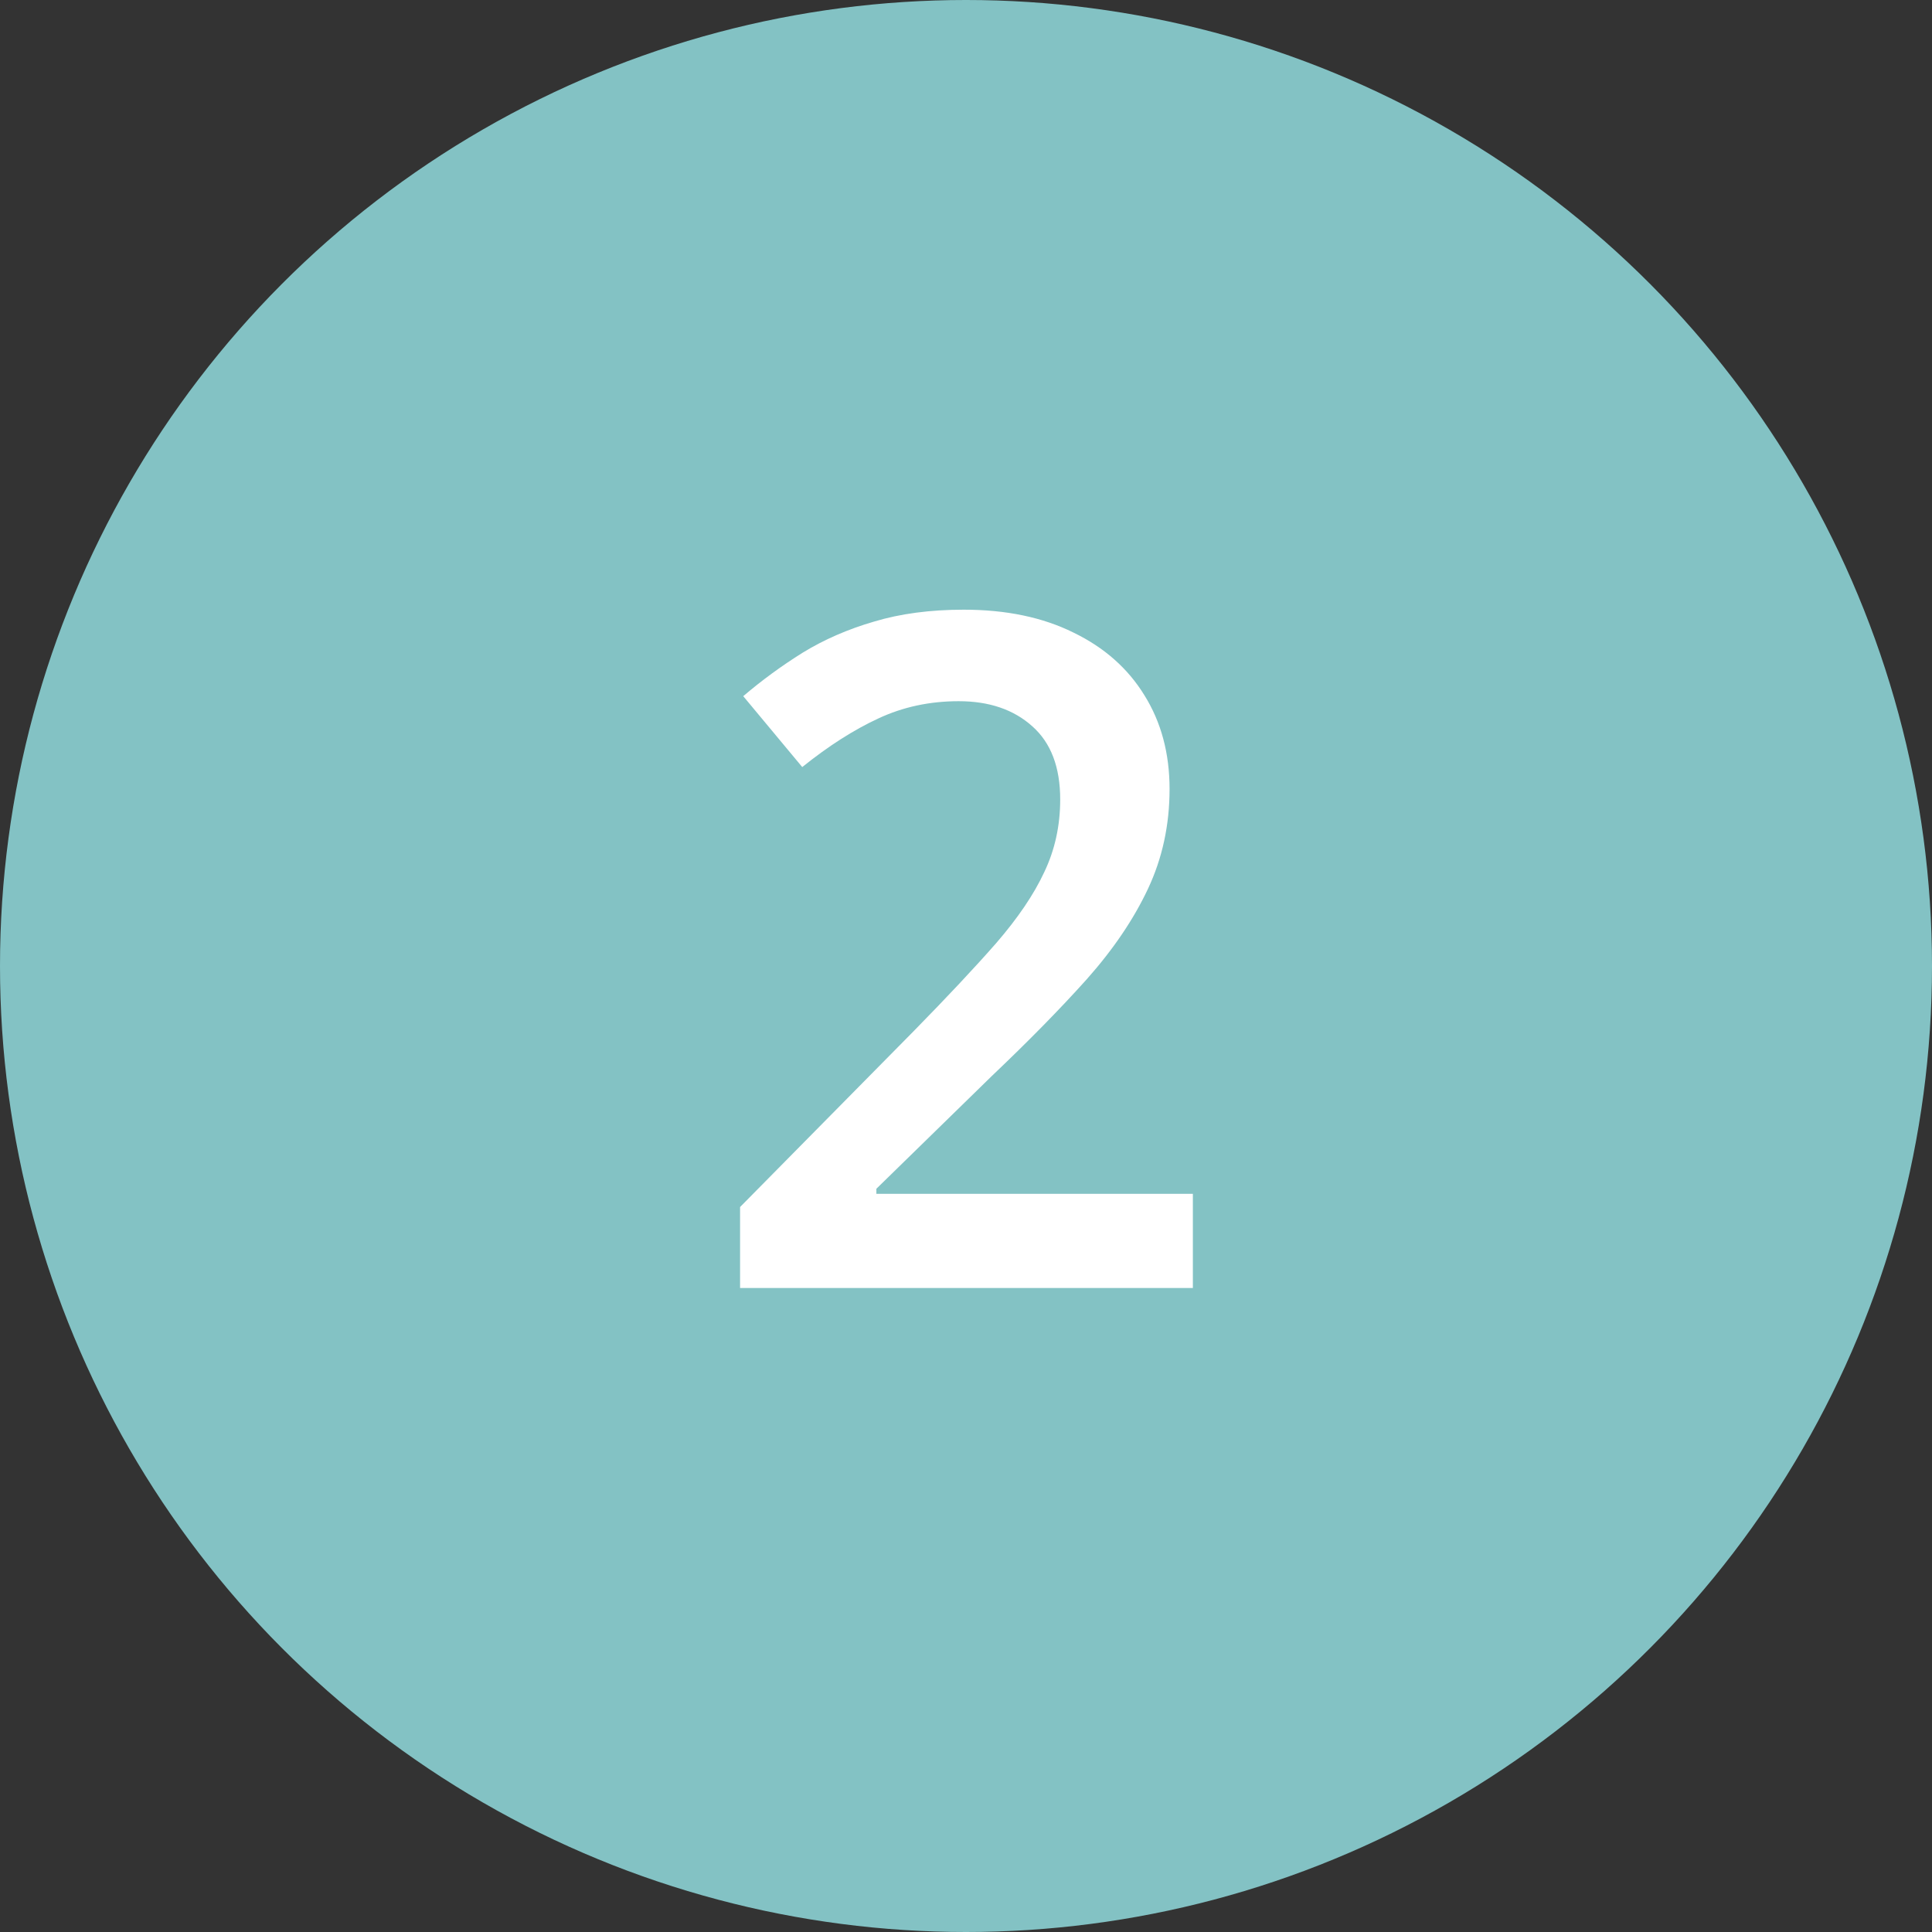 <svg width="33" height="33" viewBox="0 0 33 33" fill="none" xmlns="http://www.w3.org/2000/svg">
<rect x="0" y="0" width="33" height="33" fill="#333333" stroke="none"/>
<circle cx="16.5" cy="16.5" r="16.5" fill="#83C2C4"/>
<path d="M20.375 22H12.641V20.617L15.602 17.617C16.174 17.034 16.646 16.531 17.016 16.109C17.385 15.682 17.659 15.279 17.836 14.898C18.018 14.518 18.109 14.104 18.109 13.656C18.109 13.104 17.951 12.688 17.633 12.406C17.315 12.12 16.896 11.977 16.375 11.977C15.88 11.977 15.422 12.075 15 12.273C14.583 12.466 14.151 12.742 13.703 13.102L12.695 11.891C13.013 11.62 13.352 11.372 13.711 11.148C14.075 10.925 14.482 10.747 14.93 10.617C15.378 10.482 15.888 10.414 16.461 10.414C17.185 10.414 17.81 10.544 18.336 10.805C18.862 11.06 19.266 11.417 19.547 11.875C19.833 12.333 19.977 12.867 19.977 13.477C19.977 14.091 19.854 14.659 19.609 15.18C19.365 15.7 19.016 16.216 18.562 16.727C18.109 17.232 17.57 17.781 16.945 18.375L14.969 20.305V20.391H20.375V22Z" fill="white"/>
</svg>
